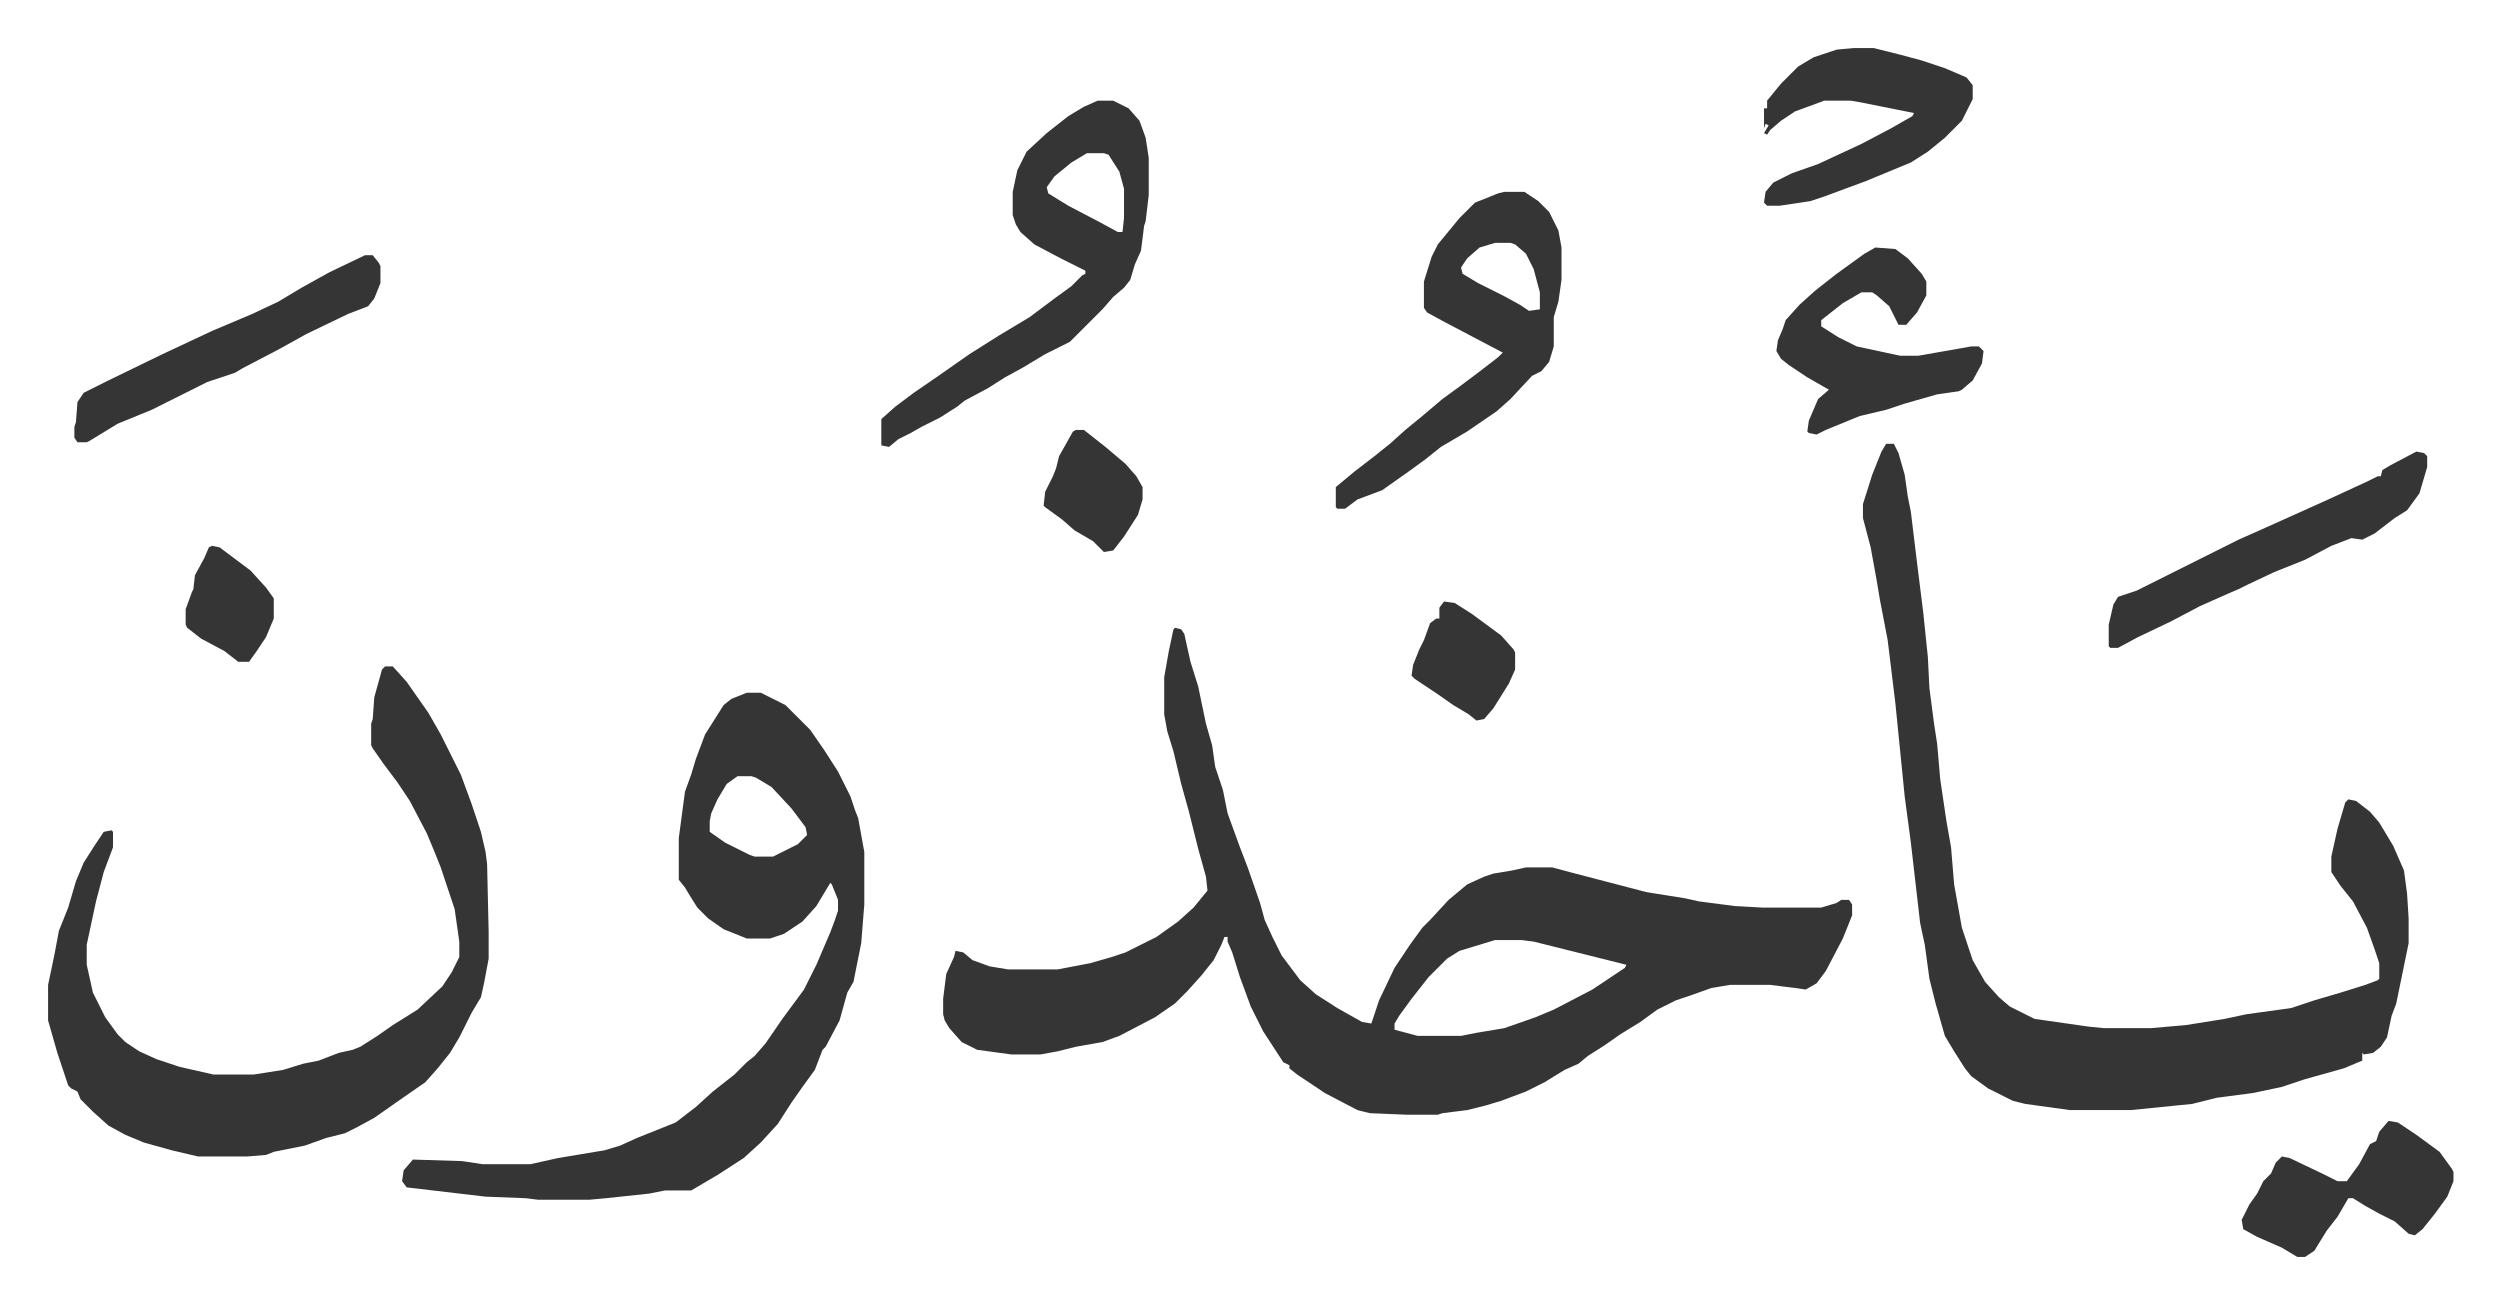 <svg xmlns="http://www.w3.org/2000/svg" viewBox="-31.1 272.9 1617.2 843.2">
    <path fill="#353535" id="rule_normal" d="m729 679 4 1 2 3 4 18 5 16 5 24 4 14 2 14 5 15 3 15 8 22 5 13 8 23 3 11 5 11 6 12 12 16 10 9 14 9 16 9 6 1 5-15 10-21 10-15 8-11 5-5 12-13 12-10 11-5 6-2 12-2 9-2h17l15 4 23 6 23 6 25 4 9 2 23 3 18 1h38l10-3 3-2h5l2 3v7l-6 15-11 21-6 8-7 4-7-1-16-2h-26l-12 2-14 5-9 3-12 6-11 8-13 8-10 7-11 7-6 5-9 4-13 8-12 6-16 6-10 3-12 3-16 2-3 1h-20l-24-1-8-2-21-11-18-12-5-4v-2l-4-2-13-20-8-16-7-19-5-16-3-7v-3h-2l-2 5-5 10-8 10-9 10-8 8-13 9-23 12-11 4-17 3-12 3-11 2h-19l-22-3-10-5-8-9-3-5-1-4v-10l2-16 5-11 1-4 5 1 6 5 11 4 12 2h32l21-4 14-4 9-3 20-10 14-10 10-9 9-11-1-9-5-18-6-24-5-18-5-21-4-13-2-11v-24l3-17 3-14zm207 202-23 7-8 5-12 12-11 14-8 11-3 5v4l15 4h28l10-2 18-3 20-7 12-5 25-13 21-14 1-2-16-4-16-4-16-4-12-3-8-1zm253-321h5l3 6 4 14 2 14 2 10 4 33 4 32 3 29 1 20 3 23 2 13 2 23 4 27 3 17 2 24 5 28 7 21 8 14 9 10 7 6 16 8 35 5 10 1h30l23-2 25-4 14-3 29-4 15-5 17-5 16-5 8-3 1-1v-10l-3-9-5-14-9-17-8-10-6-9v-10l4-18 5-17 2-2 5 1 9 7 6 7 9 15 7 16 2 15 1 16v16l-8 39-3 8-3 14-4 6-5 4-6 1-1-1v5l-12 5-25 7-15 5-19 4-23 3-16 4-40 4h-39l-29-4-8-2-16-8-11-8-4-5-7-11-6-10-6-21-4-16-3-22-3-14-6-52-4-30-6-60-5-41-5-26-2-12-4-22-5-19v-9l6-19 6-15zM452 721h9l16 8 16 16 9 13 9 14 8 16 3 9 2 5 4 22v34l-2 25-5 25-4 7-5 18-9 17-2 2-5 13-8 11-7 10-9 14-11 12-11 10-17 11-17 10h-17l-10 2-28 3-11 1h-33l-8-1-26-1-51-6-3-4 1-7 6-7 32 1 13 2h31l18-4 12-2 18-3 10-3 11-5 25-10 13-10 11-10 14-11 8-8 5-4 7-8 11-16 14-19 8-16 9-21 3-8 2-6v-7l-4-10-1-1-9 15-9 10-12 8-9 3h-15l-15-6-10-7-7-7-5-8-3-5-4-5v-27l4-30 4-11 3-10 6-16 12-19 5-4zm-6 54-7 5-6 10-4 9-1 5v7l10 7 16 8 3 1h12l16-8 6-6-1-5-9-12-13-14-10-6-3-1zm-228-71h5l9 10 14 20 8 14 13 26 7 19 6 18 3 13 1 8 1 44v17l-3 16-2 9-6 10-8 16-6 10-8 10-8 9-13 9-10 7-10 7-11 6-8 4-12 3-14 5-20 4-5 2-12 1H97l-17-4-18-5-12-5-11-6-10-9-8-8-2-5-4-2-2-2-7-21-6-21v-23l4-19 3-16 6-15 5-17 5-12 7-11 6-9 5-1 1 1v10l-6 16-5 19-6 28v13l4 18 8 16 8 11 5 5 9 6 11 5 15 5 22 5h26l19-3 13-4 10-2 13-5 9-2 5-2 11-7 10-7 16-10 16-15 6-9 5-10v-10l-3-21-9-27-4-10-5-12-11-21-8-12-9-12-7-10-1-2v-14l1-3 1-14 5-18zm461-366h10l10 5 7 8 4 11 2 13v24l-2 17-1 3-2 16-4 9-3 10-4 5-7 6-7 8-21 21-16 8-15 9-11 6-11 7-15 8-5 4-11 7-12 6-7 4-8 4-6 5-5-1v-17l9-8 12-9 16-11 20-14 19-12 20-12 16-12 11-8 7-7 2-1v-2l-16-8-17-9-9-8-3-5-2-6v-15l3-14 6-12 13-12 14-11 10-6zm-7 34-10 6-11 9-5 7 1 4 13 8 21 11 11 6h3l1-9v-19l-3-11-7-11-3-1zm270 25h13l9 6 7 7 6 12 2 11v21l-2 14-3 10v19l-3 10-5 6-6 3-14 15-9 8-19 13-17 10-10 8-11 8-17 12-16 6-8 6h-5l-1-1v-13l12-10 13-10 10-8 10-9 11-9 13-11 11-8 12-9 13-10 3-3-19-10-19-10-11-6-2-3v-17l5-16 4-8 14-17 10-10 15-6zm-6 33-10 3-8 7-4 6 1 4 10 6 16 8 11 6 6 4 7-1v-11l-4-15-5-10-7-6-3-1zm246 3 13 1 8 6 9 10 3 5v9l-6 11-7 8h-5l-6-12-8-7-3-2h-7l-12 7-14 11v4l11 7 12 6 28 6h12l34-6h5l3 3-1 8-6 11-7 6-2 1-14 2-21 6-12 4-17 4-22 9-6 3-5-1-1-1 1-7 6-14 7-6-14-8-12-8-5-4-3-5 1-7 3-7 2-6 9-10 10-9 14-11 18-13zm-14-129h13l16 4 15 4 15 5 14 6 4 5v9l-7 14-11 11-11 9-11 7-29 12-27 10-9 3-20 3h-8l-2-2 1-7 5-6 12-6 17-6 28-13 19-10 14-8 1-2-10-2-25-5-6-1h-17l-19 7-9 6-7 6-2 3-2-1 3-5-2-1-1 3v-13h2v-5l9-11 11-11 10-6 15-5z"/>
    <path fill="#353535" id="rule_normal" d="m1532 565 5 1 2 2v7l-5 17-8 11-8 5-13 10-8 4-7-1-13 5-17 9-20 8-17 8-6 3-7 3-18 8-19 10-21 10-13 7h-5l-1-1v-14l3-13 3-5 12-4 50-25 16-8 18-8 40-18 26-12 6-3h2l1-4 5-3zM205 438h5l4 5 1 2v11l-4 10-4 5-13 5-27 13-18 10-23 12-5 3-18 6-36 18-22 9-18 11-2 1h-6l-2-3v-7l1-3 1-13 4-6 16-8 35-17 32-15 26-11 17-8 15-9 18-10zm1309 560 6 1 12 8 15 11 8 11 1 2v6l-4 10-8 11-8 10-5 4-4-1-9-8-10-5-9-5-8-5h-3l-7 12-7 9-8 13-6 4h-5l-10-6-16-7-9-5-1-6 5-10 5-7 4-8 5-5 3-7 4-4 5 1 21 10 10 5h6l8-11 7-13 4-2 2-6zM903 662l7 1 11 7 19 14 8 9 1 2v11l-4 9-10 16-6 7-5 1-5-4-10-6-10-7-15-10-2-2 1-7 4-10 3-6 4-11 4-3h2v-7zM665 551h5l14 11 13 11 7 8 4 7v8l-3 10-9 14-7 9-6 1-7-7-12-7-8-7-11-8-1-1 1-9 5-10 2-5 2-8 9-16zm-559 75 5 1 12 9 8 6 10 11 5 7v13l-5 12-6 9-5 7h-7l-9-7-15-8-9-7-1-2v-10l4-11 1-2 1-9 6-11 3-7z"/>
</svg>
